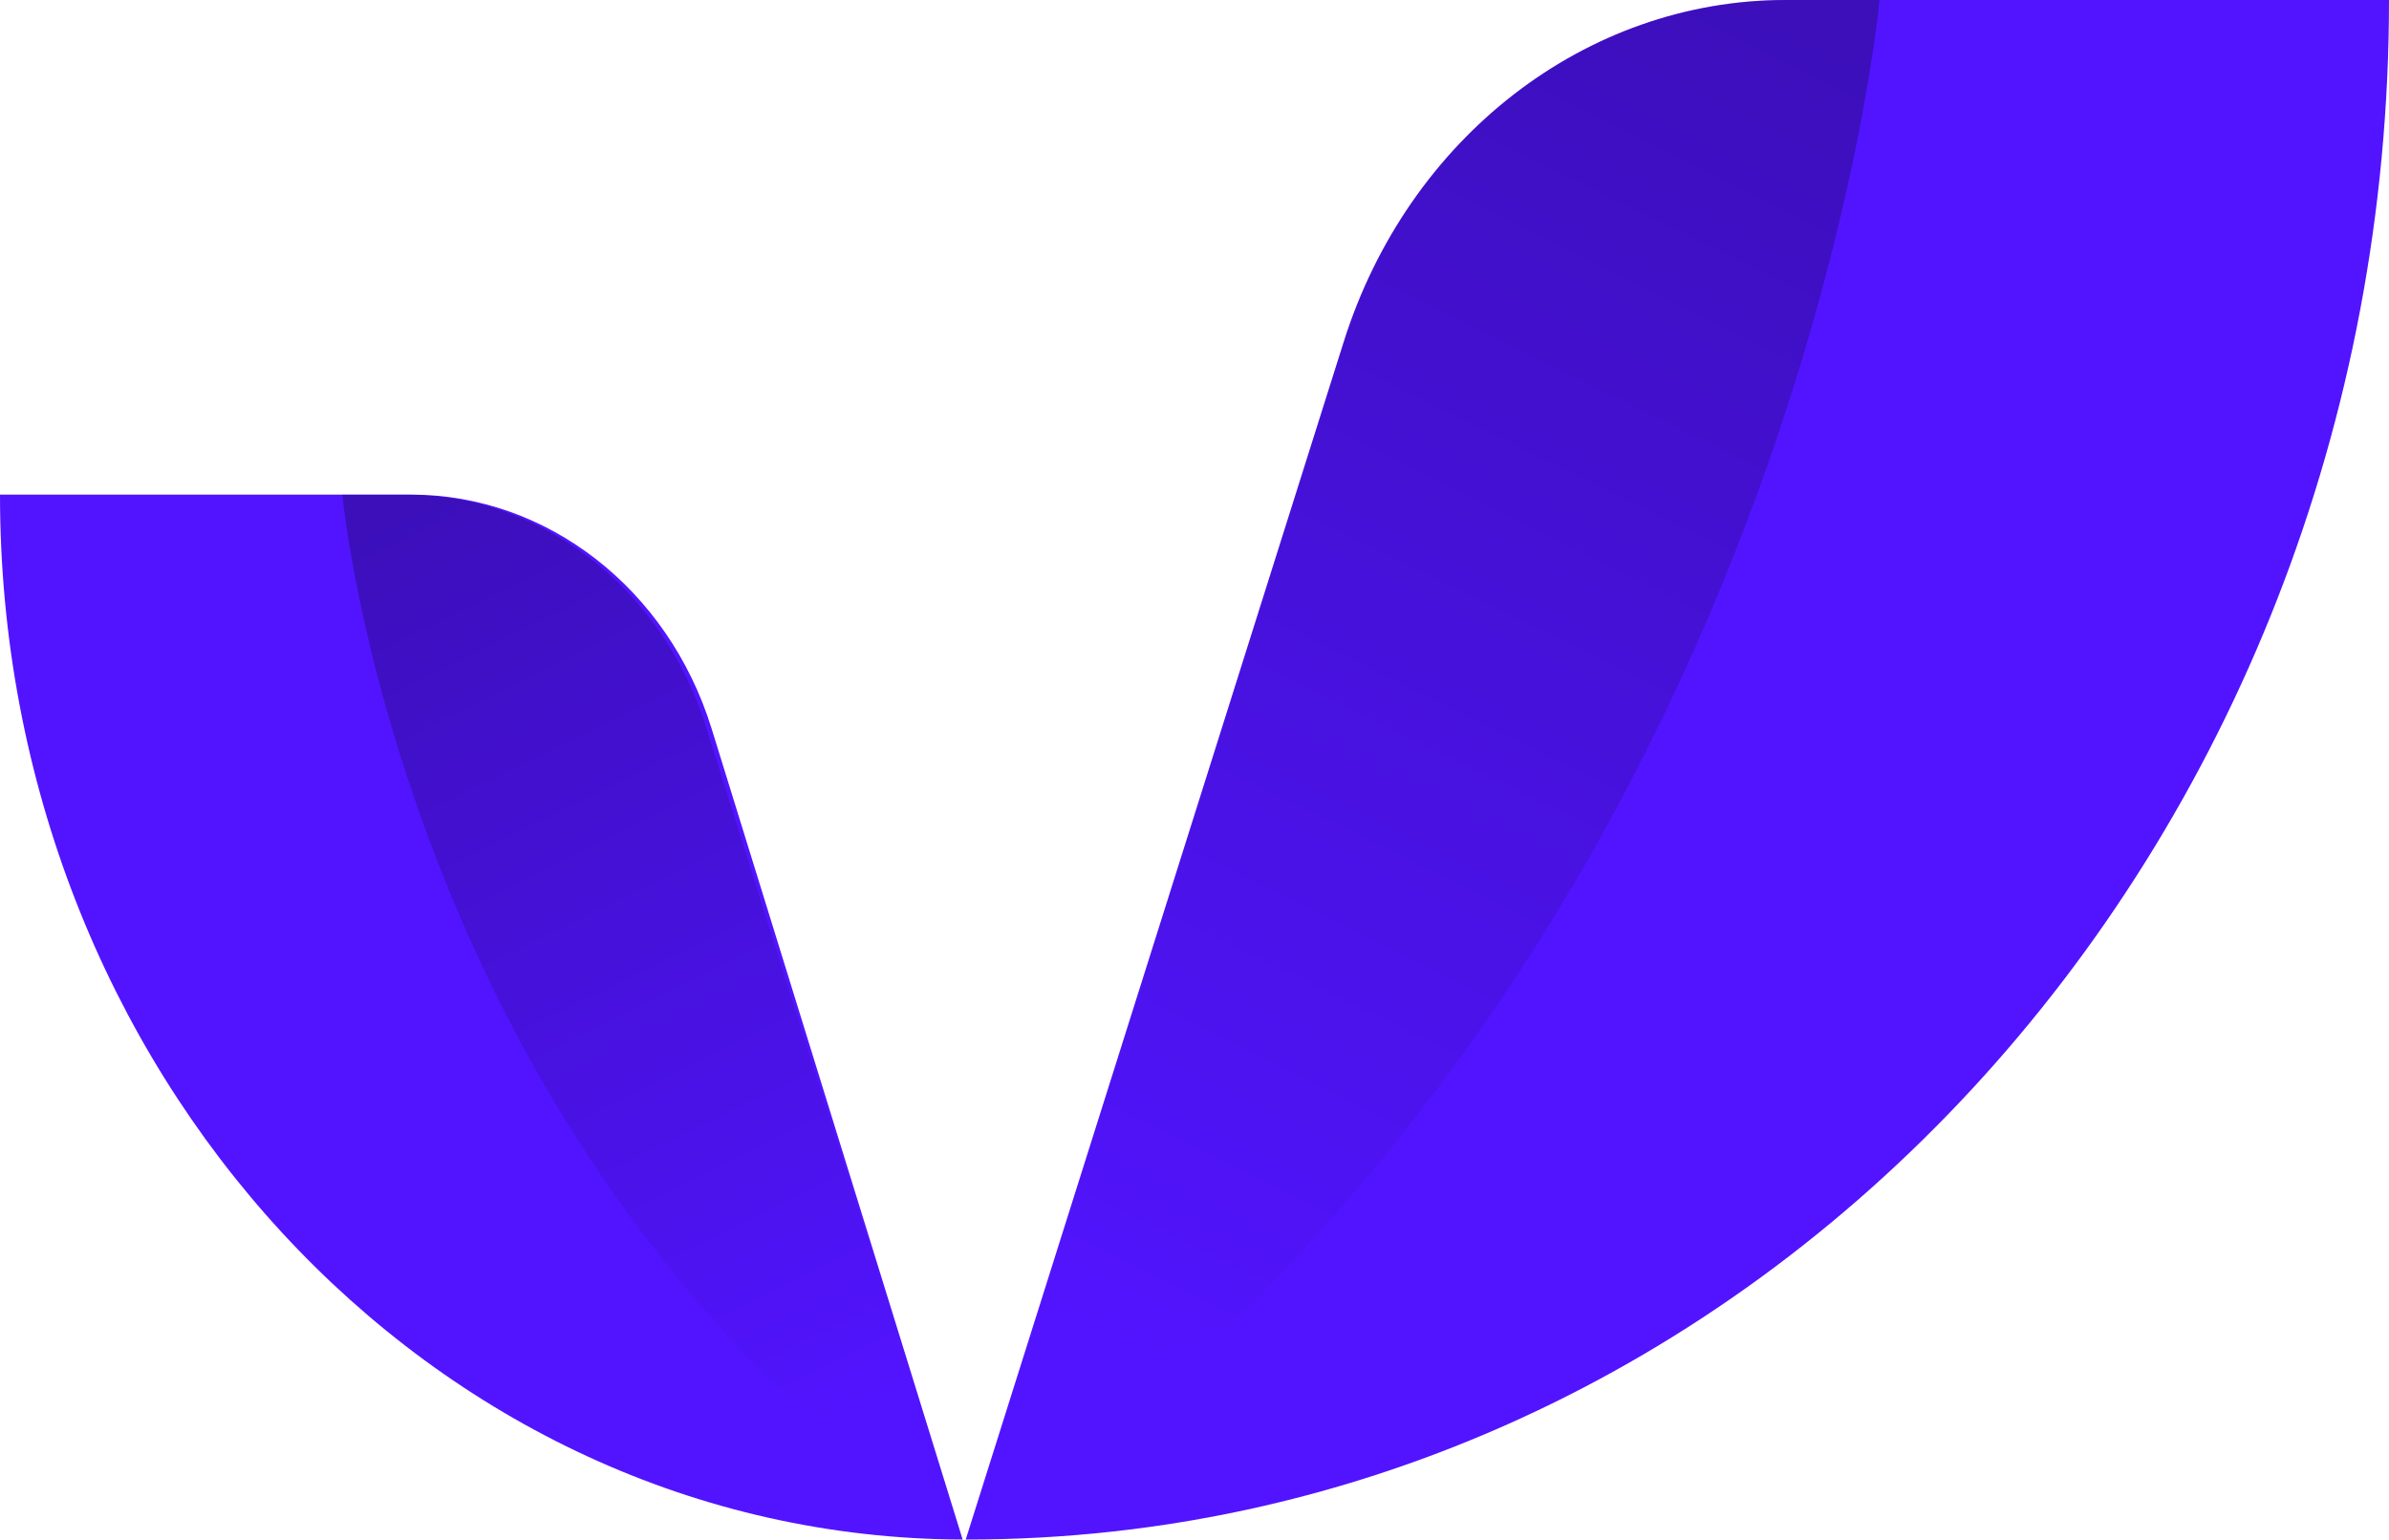 <svg xmlns="http://www.w3.org/2000/svg" xmlns:xlink="http://www.w3.org/1999/xlink" viewBox="0 0 186.92 120.49"><defs><style>.cls-1{fill:#5214ff;}.cls-2,.cls-3{opacity:0.27;}.cls-2{fill:url(#linear-gradient);}.cls-3{fill:url(#linear-gradient-2);}</style><linearGradient id="linear-gradient" x1="85.45" y1="106.04" x2="138.04" y2="-0.44" gradientUnits="userSpaceOnUse"><stop offset="0" stop-opacity="0"/><stop offset="1"/></linearGradient><linearGradient id="linear-gradient-2" x1="13995.88" y1="110.68" x2="14031.57" y2="38.42" gradientTransform="matrix(-1, 0, 0, 1, 14064.48, 0)" xlink:href="#linear-gradient"/></defs><g id="Layer_2" data-name="Layer 2"><g id="Layer_1-2" data-name="Layer 1"><path class="cls-1" d="M32.16,38.71H0c0,45.08,33.7,81.65,75.32,81.78L55.67,57C52.28,46.09,42.81,38.71,32.16,38.71Z"/><path class="cls-1" d="M105.13,26.77,75.56,120.49h0C137.05,120.54,186.92,66.57,186.92,0H139.71C124.08,0,110.18,10.76,105.13,26.77Z"/><path class="cls-2" d="M147.06,0s-6.94,76.66-71.5,120.49l29.58-93.72c5-16,19-26.77,34.58-26.77Z"/><path class="cls-3" d="M26.79,38.71s4.71,52,48.53,81.78L55.24,56.88C51.82,46,42.38,38.71,31.77,38.71Z"/></g></g></svg>